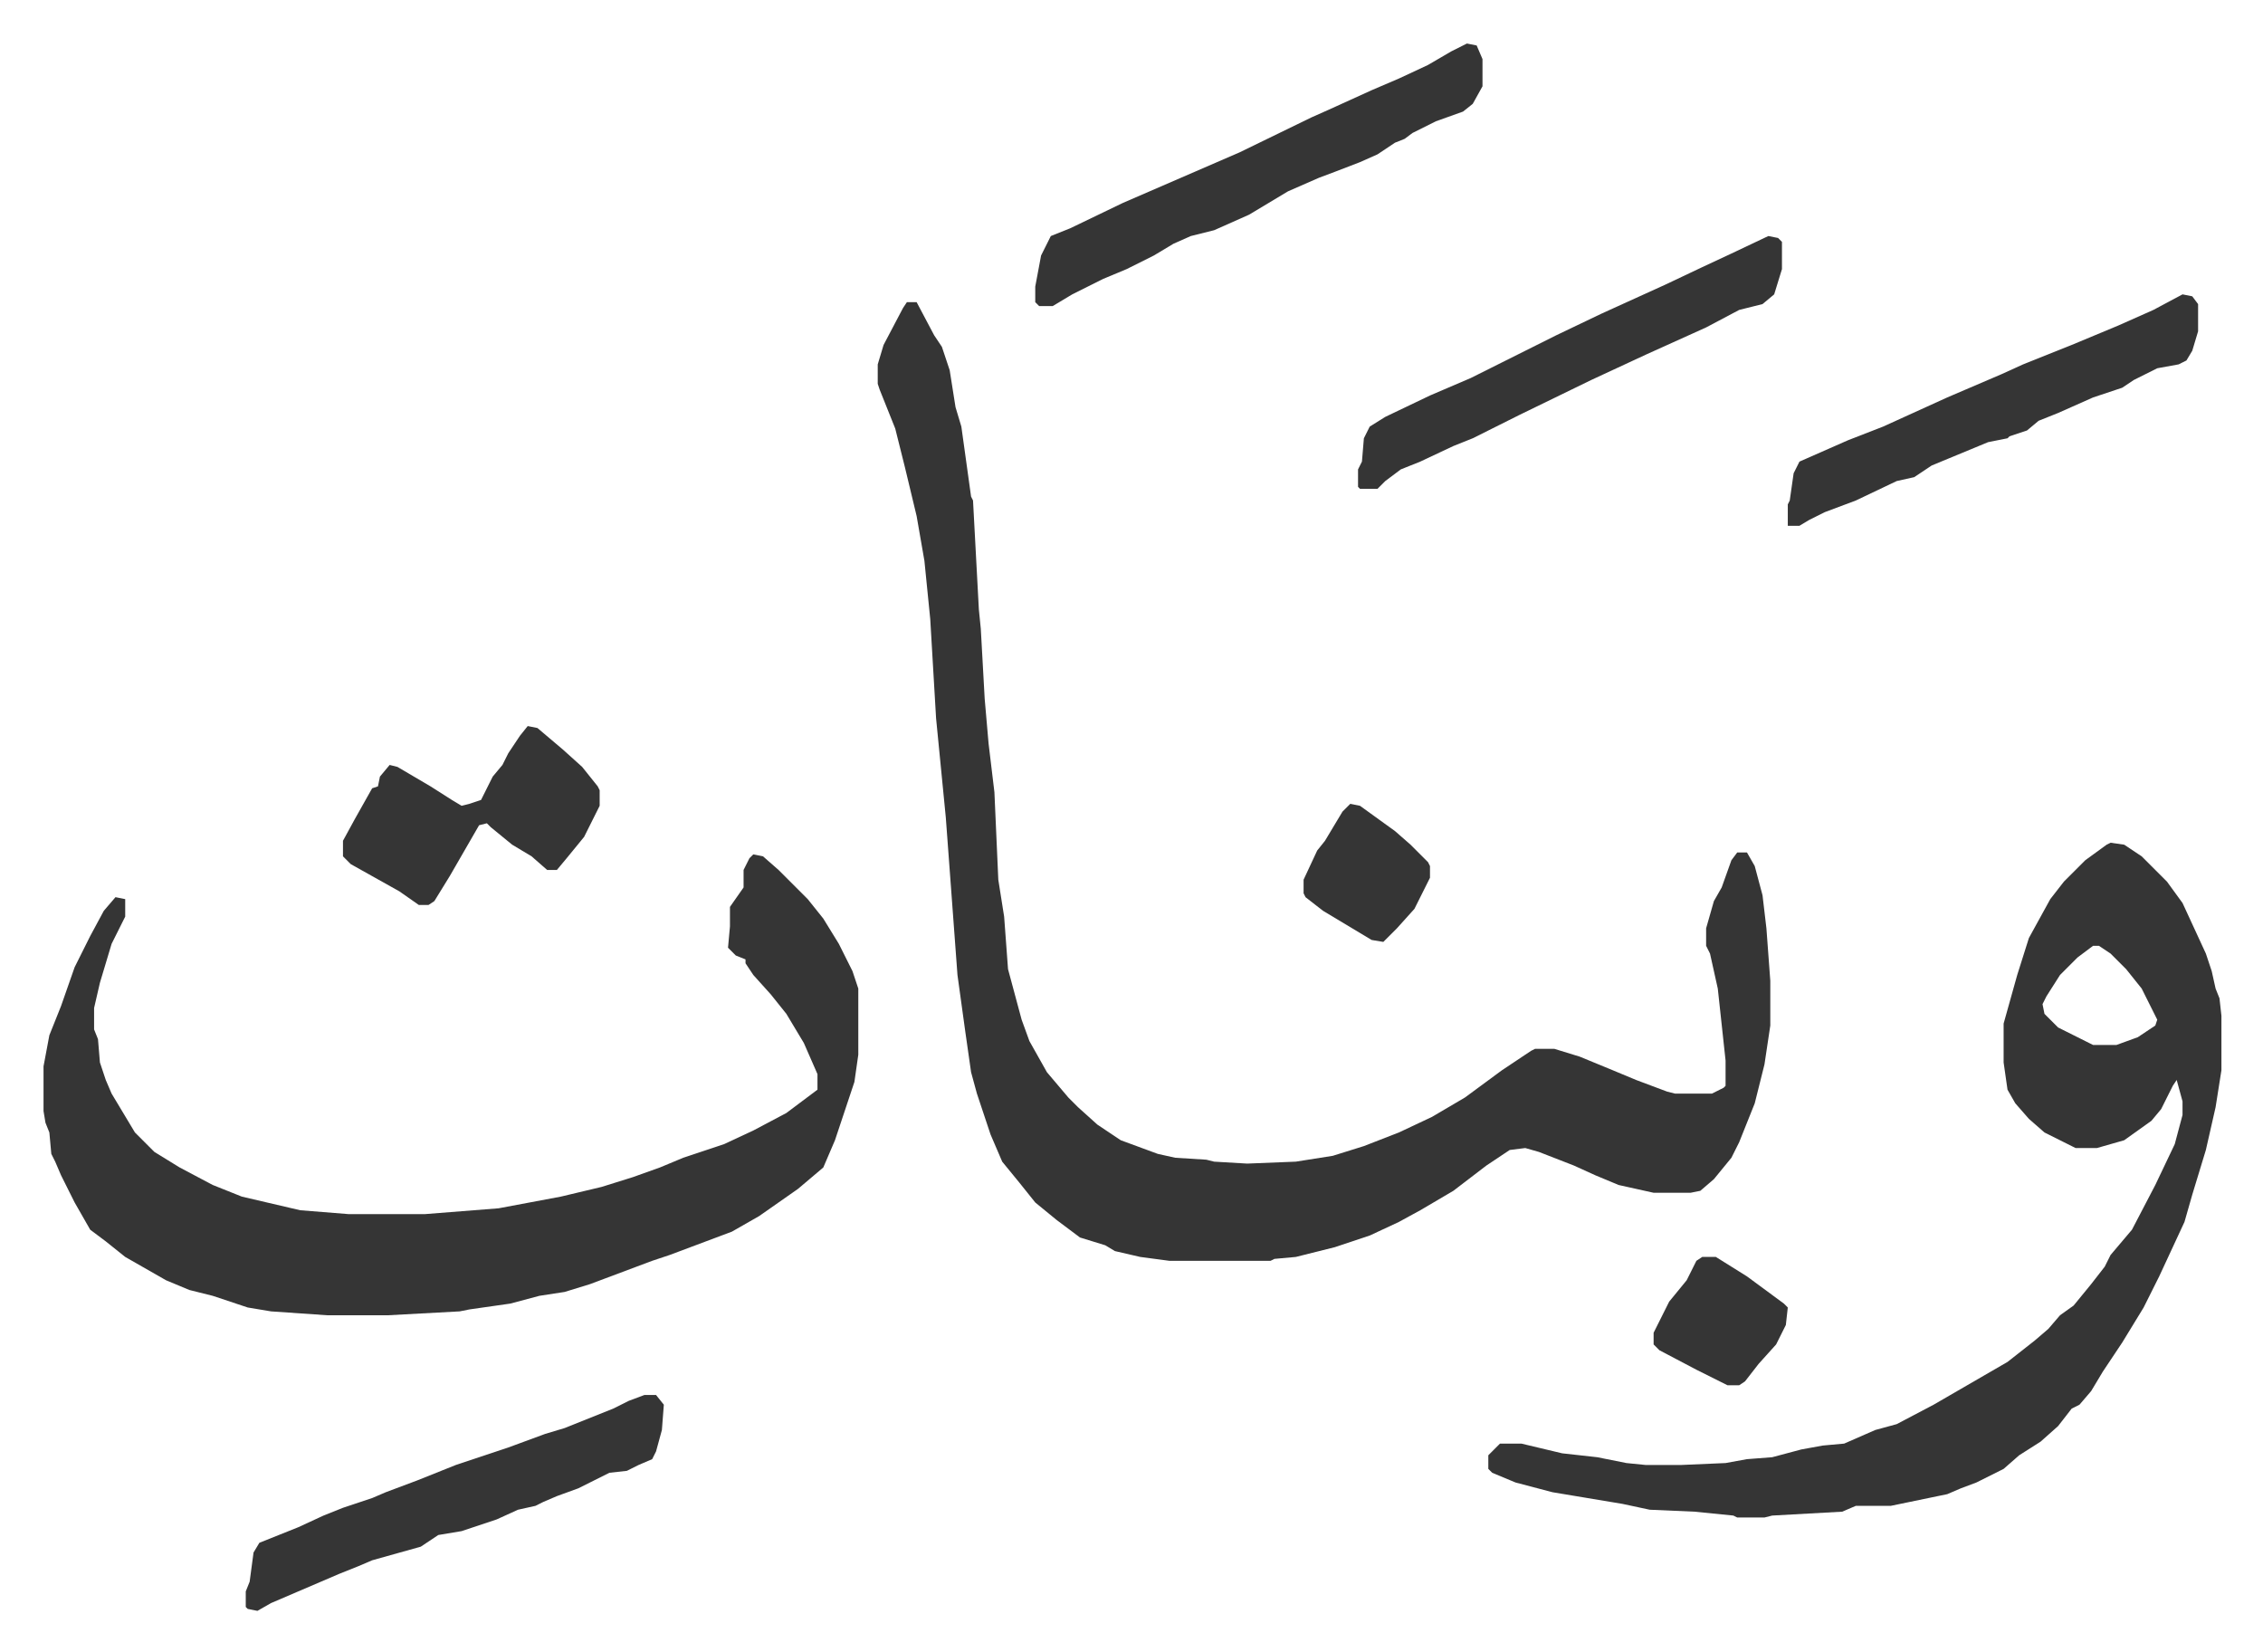 <svg xmlns="http://www.w3.org/2000/svg" role="img" viewBox="-22.38 312.62 1163.76 849.76"><path fill="#353535" id="rule_normal" d="M444 468h5l9 17 4 6 4 12 3 19 3 10 5 36 1 2 3 56 1 10 2 36 2 23 3 25 2 45 3 19 2 27 7 26 4 11 9 16 11 13 5 5 10 9 12 8 19 7 9 2 16 1 4 1 17 1 25-1 19-3 16-5 18-7 17-8 17-10 19-14 15-10 2-1h10l13 4 17 7 12 5 16 6 4 1h19l6-3 1-1v-13l-4-37-4-18-2-4v-9l4-14 4-7 5-14 3-4h5l4 7 4 15 2 17 2 27v23l-3 20-5 20-8 20-4 8-9 11-7 6-5 1h-19l-9-2-9-2-12-5-11-5-18-7-7-2-8 1-12 8-17 13-17 10-11 6-15 7-18 6-20 5-11 1-2 1h-52l-15-2-13-3-5-3-13-4-12-9-11-9-8-10-9-11-6-14-7-21-3-11-3-21-4-29-6-81-5-51-3-51-3-30-4-23-6-25-5-20-8-20-1-3v-10l3-10 10-19zm-79 284l5 1 8 7 15 15 8 10 8 13 7 14 3 9v34l-2 14-10 30-6 14-13 11-20 14-14 8-16 6-16 6-9 3-24 9-8 3-13 4-13 2-15 4-21 3-5 1-37 2h-31l-29-2-12-2-18-6-12-3-12-5-21-12-10-8-8-6-8-14-7-14-3-7-2-4-1-11-2-5-1-6v-23l3-16 6-15 7-20 8-16 7-13 6-7 5 1v9l-7 14-6 20-3 13v11l2 5 1 12 3 9 3 7 6 10 6 10 10 10 13 8 17 9 15 6 30 7 25 2h39l38-3 32-6 21-5 16-5 14-5 12-5 21-7 15-7 17-9 16-12v-8l-7-16-9-15-8-10-9-10-4-6v-2l-5-2-4-4 1-11v-10l7-10v-9l3-6zm698-6l7 1 9 6 13 13 8 11 12 26 3 9 2 9 2 5 1 9v28l-3 19-5 22-7 23-4 14-13 28-8 16-11 18-10 15-6 10-6 7-4 2-7 9-9 8-11 7-8 7-14 7-8 3-7 3-29 6h-18l-7 3-36 2-4 1h-14l-2-1-20-2-23-1-14-3-36-6-19-5-12-5-2-2v-7l6-6h11l21 5 18 2 15 3 10 1h18l23-1 11-2 13-1 15-4 11-2 11-1 16-7 11-3 19-10 19-11 19-11 14-11 7-6 6-7 7-5 9-11 7-9 3-6 11-13 12-23 10-21 4-15v-7l-3-11-2 3-6 12-5 6-14 10-14 4h-11l-16-8-8-7-7-8-4-7-2-14v-20l7-25 6-19 11-20 7-9 11-11 11-8zm-9 53l-8 6-9 9-7 11-2 4 1 5 7 7 14 7 4 2h12l11-4 9-6 1-3-8-16-8-10-8-8-6-4zM732 335l5 1 3 7v14l-5 9-5 4-14 5-12 6-4 3-5 2-9 6-9 4-13 5-8 3-16 7-20 12-18 8-12 3-9 4-10 6-14 7-12 5-16 8-10 6h-7l-2-2v-8l3-16 5-10 10-4 27-13 30-13 30-13 37-18 9-4 22-10 14-6 15-7 12-7zm-423 695h6l4 5-1 13-3 11-2 4-7 3-6 3-9 1-16 8-11 4-7 3-4 2-9 2-11 5-9 3-9 3-12 2-9 6-25 7-7 3-10 4-21 9-14 6-7 4-5-1-1-1v-8l2-5 2-15 3-5 20-8 13-6 10-4 15-5 7-3 16-6 20-8 18-6 9-3 19-7 10-3 10-4 15-6 8-4zm578-596l5 1 2 2v14l-4 13-6 5-12 3-17 9-31 14-28 13-37 18-10 5-14 7-10 4-17 8-10 4-8 6-4 4h-9l-1-1v-9l2-4 1-12 3-6 8-5 23-11 21-9 16-8 28-14 23-11 33-15 19-9 15-7zm213 30l5 1 3 4v14l-3 10-3 5-4 2-11 2-12 6-6 4-15 5-18 8-10 4-6 5-9 3-1 1-10 2-29 12-9 6-9 2-21 10-16 6-8 4-5 3h-6v-11l1-2 2-14 3-6 25-11 18-7 33-15 28-12 11-5 25-10 24-10 18-8z"/><path fill="#353535" id="rule_normal" d="M249 686l5 1 13 11 10 9 8 10 1 2v8l-8 16-9 11-5 6h-5l-8-7-10-6-11-9-2-2-4 1-15 26-8 13-3 2h-5l-10-7-25-14-4-4v-8l6-11 9-16 3-1 1-5 5-6 4 1 17 10 11 7 5 3 4-1 6-2 6-12 5-6 3-6 6-9zm604 273h7l16 10 19 14 2 2-1 9-5 10-9 10-7 9-3 2h-6l-16-8-19-10-3-3v-6l8-16 9-11 5-10zM672 726l5 1 18 13 8 7 9 9 1 2v6l-8 16-9 10-7 7-6-1-25-15-9-7-1-2v-7l7-15 4-5 9-15z"/></svg>
